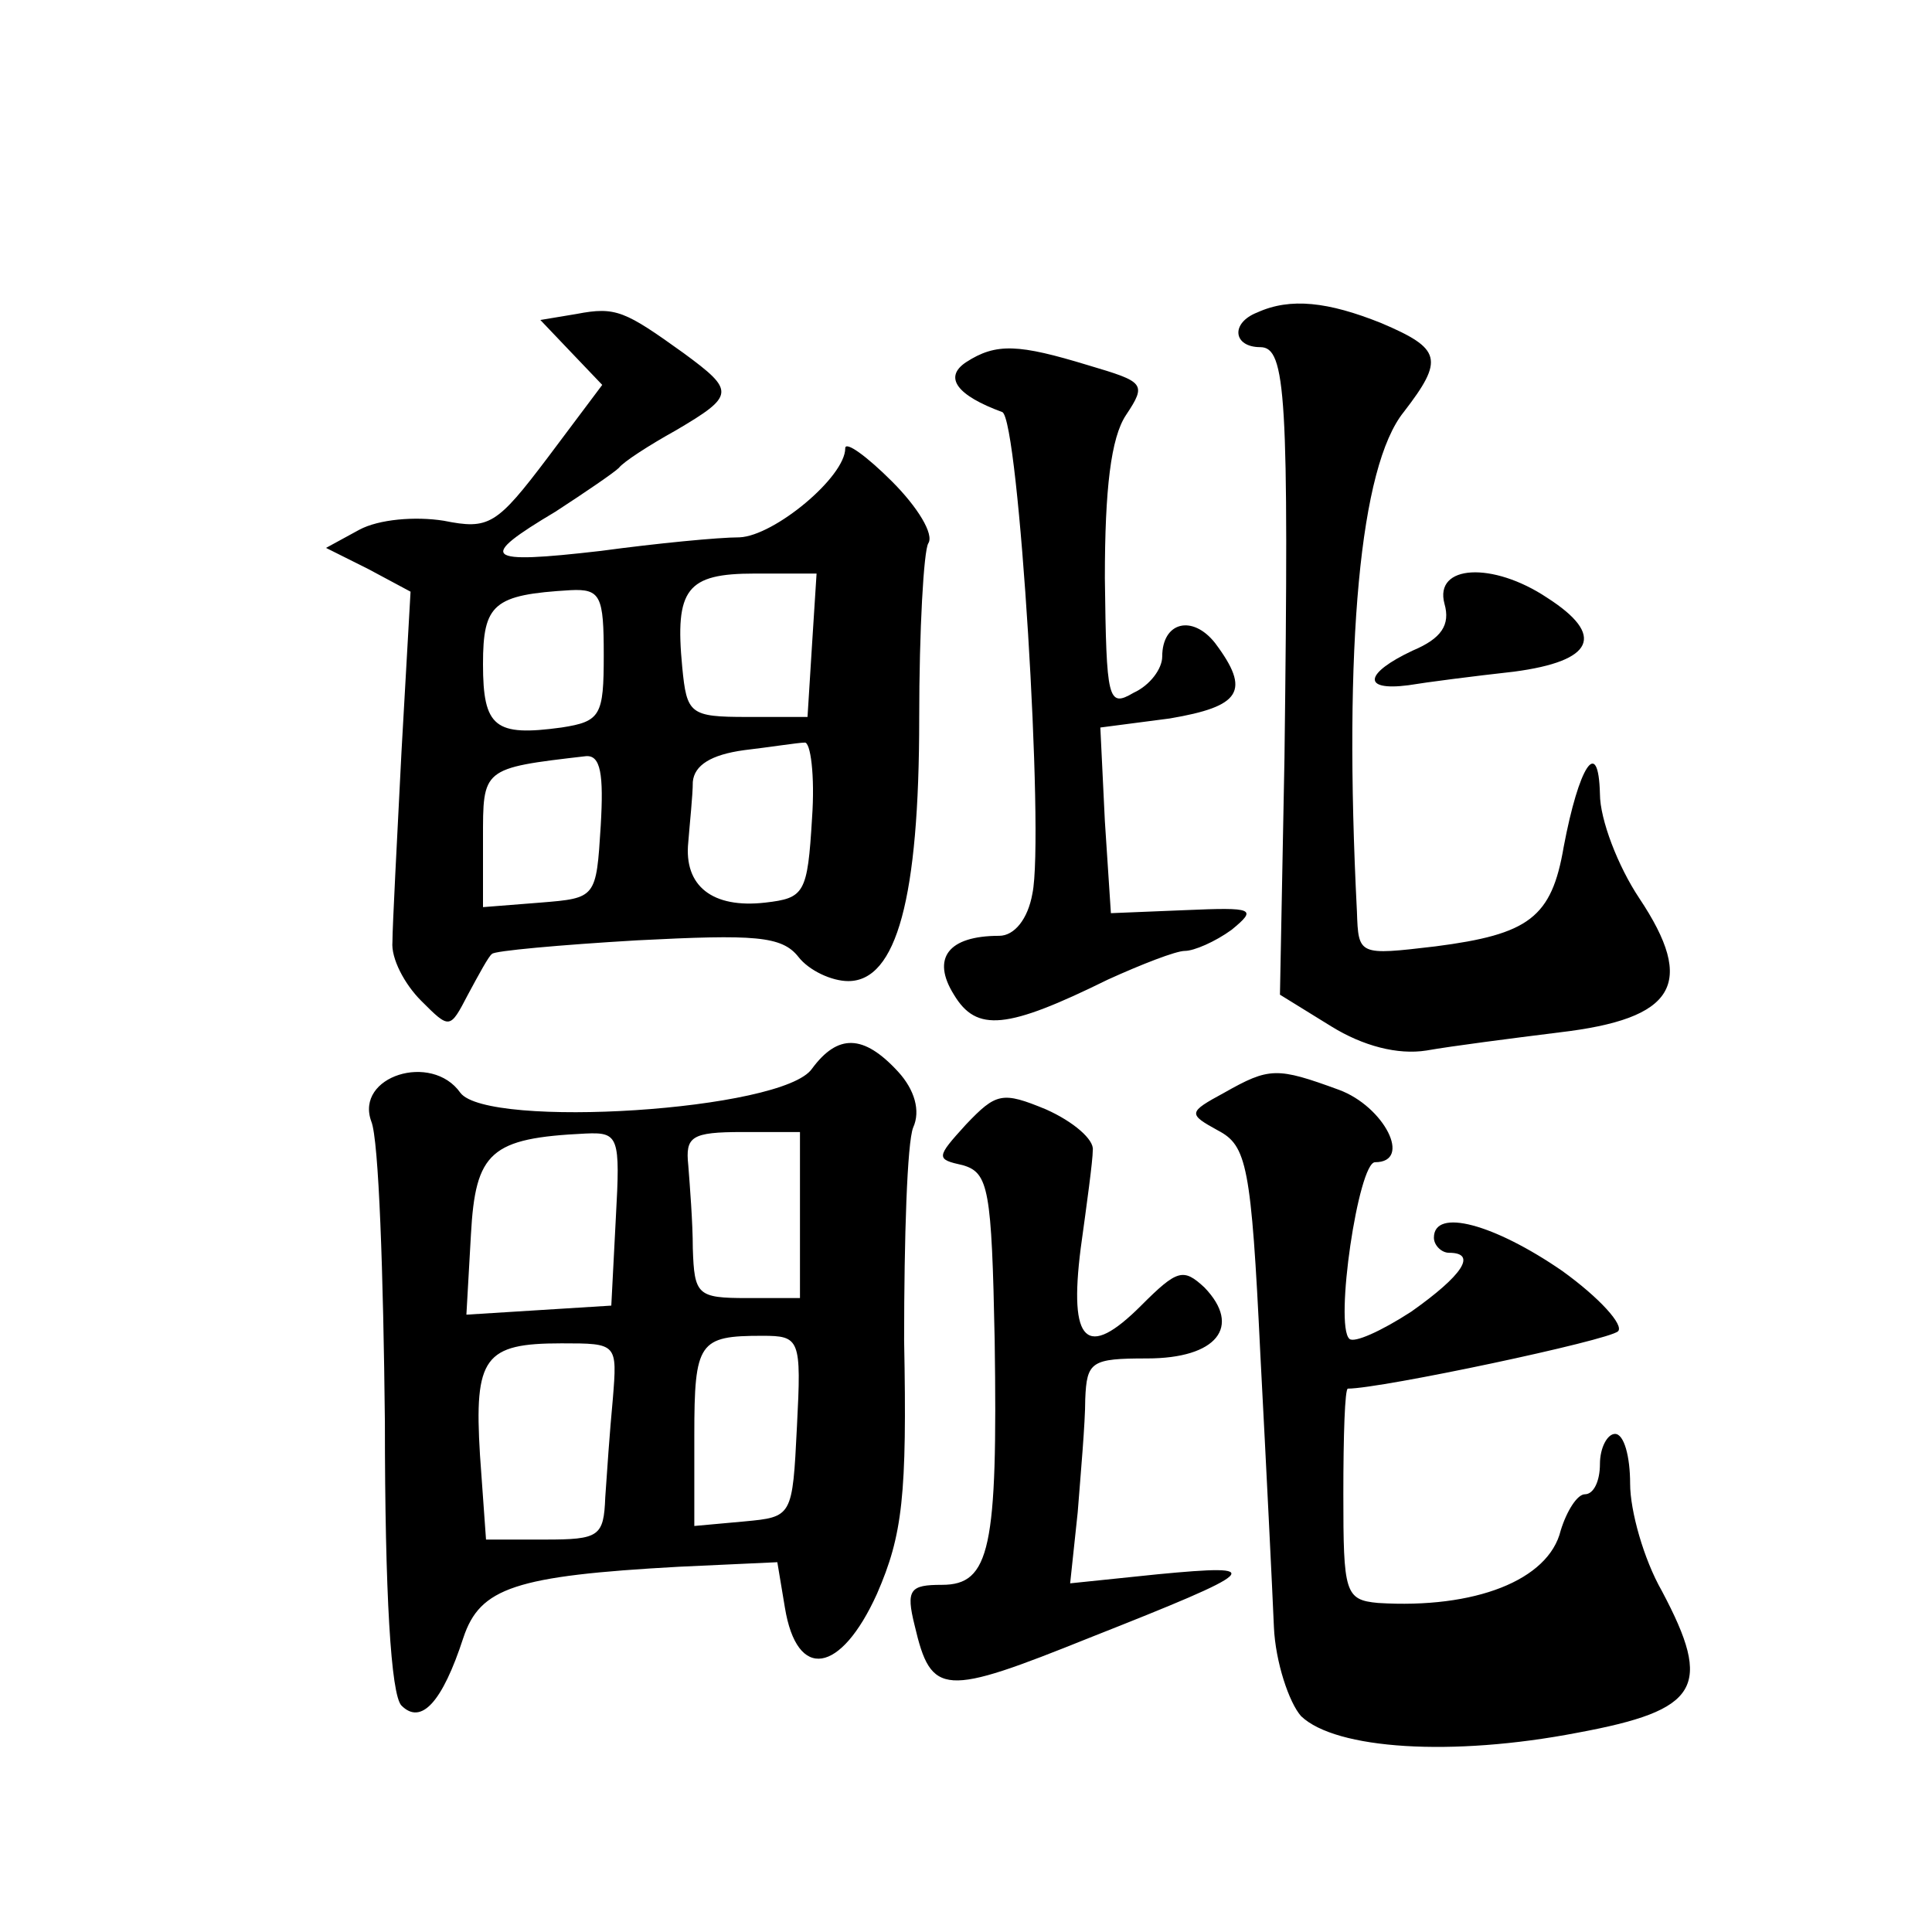 <?xml version="1.0" standalone="no"?>
<!DOCTYPE svg PUBLIC "-//W3C//DTD SVG 20010904//EN"
 "http://www.w3.org/TR/2001/REC-SVG-20010904/DTD/svg10.dtd">
<svg version="1.0" xmlns="http://www.w3.org/2000/svg"
 width="128pt" height="128pt" viewBox="0 0 128 128"
 preserveAspectRatio="xMidYMid meet">
<g transform="translate(0,128) scale(0.1,-0.1)"
fill="#0" stroke="none">
<path d="M382 1072 l-24 -4 20 -21 21 -22 -36 -48 c-34 -45 -39 -48 -69 -42 -19
3 -43 1 -56 -6 l-22 -12 28 -14 28 -15 -6 -106 c-3 -59 -6 -116 -6 -126 -1 -11
8 -28 19 -39 19 -19 19 -19 31 4 7 13 14 26 16 27 1 2 45 6 96 9 78 4 96 3 107
-11 7 -9 22 -16 33 -16 32 0 47 55 47 174 0 59 3 111 6 116 4 6 -7 24 -24 41 -17
17 -31 27 -31 22 0 -19 -47 -58 -70 -59 -14 0 -55 -4 -92 -9 -78 -9 -82 -5 -30
26 20 13 39 26 42 29 3 4 20 15 38 25 39 23 39 26 5 51 -39 28 -45 31 -71 26z m156
-219 l-3 -48 -40 0 c-38 0 -40 2 -43 33 -5 52 3 62 48 62 l41 0 -3 -47z m-138 -7
c0 -40 -2 -44 -28 -48 -44 -6 -52 0 -52 42 0 40 7 46 58 49 20 1 22 -4 22 -43z
m138 -108 c-3 -50 -5 -53 -31 -56 -35 -4 -54 11 -51 40 1 13 3 31 3 40 1 11 12
18 34 21 17 2 36 5 40 5 4 1 7 -22 5 -50z m-140 -5 c-3 -48 -3 -48 -40 -51 l-38
-3 0 45 c0 47 -1 47 68 55 10 1 12 -12 10 -46z M833 1073 c-18 -7 -16 -23 2 -23
17 0 19 -32 16 -272 l-3 -157 34 -21 c21 -13 44 -19 63 -16 17 3 56 8 88 12 77
9 91 32 53 89 -14 21 -26 52 -26 69 -1 39 -14 18 -24 -35 -8 -47 -23 -58 -85 -66
-51 -6 -51 -6 -52 23 -9 177 2 295 31 331 27 35 25 42 -15 59 -35 14 -60 17 -82
7z M640 1040 c-15 -10 -6 -22 24 -33 11 -4 28 -281 20 -319 -3 -17 -12 -28 -22
-28 -34 0 -45 -15 -30 -39 15 -25 35 -23 102 10 22 10 45 19 51 19 6 0 20 6 31
14 17 14 15 15 -31 13 l-49 -2 -4 61 -3 62 46 6 c47 8 54 18 30 50 -15 19 -35 14
-35 -9 0 -8 -8 -19 -19 -24 -17 -10 -18 -5 -19 76 0 59 4 93 14 108 14 21 12 22
-25 33 -46 14 -61 15 -81 2z M957 880 c4 -14 -2 -23 -21 -31 -32 -15 -34 -27 -3
-23 12 2 43 6 70 9 53 7 61 24 22 49 -36 24 -75 22 -68 -4z M538 572 c-19 -28 -215
-40 -233 -16 -19 27 -70 11 -59 -19 5 -12 8 -102 9 -199 0 -114 4 -181 11 -188
13 -13 27 2 41 45 11 33 34 41 143 47 l65 3 5 -30 c8 -49 37 -44 61 9 17 39 20
65 18 168 0 68 2 131 6 141 5 11 1 25 -10 37 -23 25 -40 25 -57 2z m-130 -99 l-3
-58 -48 -3 -48 -3 3 53 c3 55 13 64 76 67 22 1 23 -2 20 -56z m122 2 l0 -55 -35
0 c-33 0 -35 2 -36 33 0 17 -2 42 -3 55 -2 19 2 22 36 22 l38 0 0 -55z m-2 -140
c-3 -60 -3 -60 -35 -63 l-33 -3 0 60 c0 62 3 66 45 66 25 0 26 -2 23 -60z m-122
18 c-2 -21 -4 -50 -5 -65 -1 -26 -4 -28 -40 -28 l-39 0 -4 56 c-4 65 3 74 54 74
37 0 37 0 34 -37z M811 556 c-24 -13 -24 -14 -4 -25 19 -10 22 -23 28 -148 4 -76
8 -157 9 -181 1 -23 10 -50 18 -59 23 -22 100 -27 183 -11 81 15 90 30 56 94 -12
21 -21 53 -21 71 0 18 -4 33 -10 33 -5 0 -10 -9 -10 -20 0 -11 -4 -20 -10 -20 -5
0 -12 -11 -16 -24 -8 -33 -57 -52 -121 -48 -22 2 -23 7 -23 72 0 39 1 70 3 70 22
0 173 32 179 38 4 4 -12 22 -37 40 -45 31 -85 42 -85 22 0 -5 5 -10 10 -10 19 0
9 -15 -25 -39 -20 -13 -38 -21 -41 -18 -10 9 6 117 17 117 25 0 6 37 -24 48 -41
15 -46 15 -76 -2z M640 535 c-20 -22 -20 -23 -2 -27 17 -5 19 -16 21 -116 2 -138
-3 -162 -35 -162 -21 0 -24 -3 -18 -27 11 -47 19 -47 116 -8 114 45 118 49 45 42
l-58 -6 5 47 c2 26 5 59 5 75 1 25 4 27 41 27 46 0 63 21 38 47 -14 13 -18 12 -42
-12 -36 -36 -48 -25 -40 38 4 29 8 58 8 65 1 7 -13 19 -31 27 -29 12 -33 11 -53
-10z"/>
</g>
</svg>
